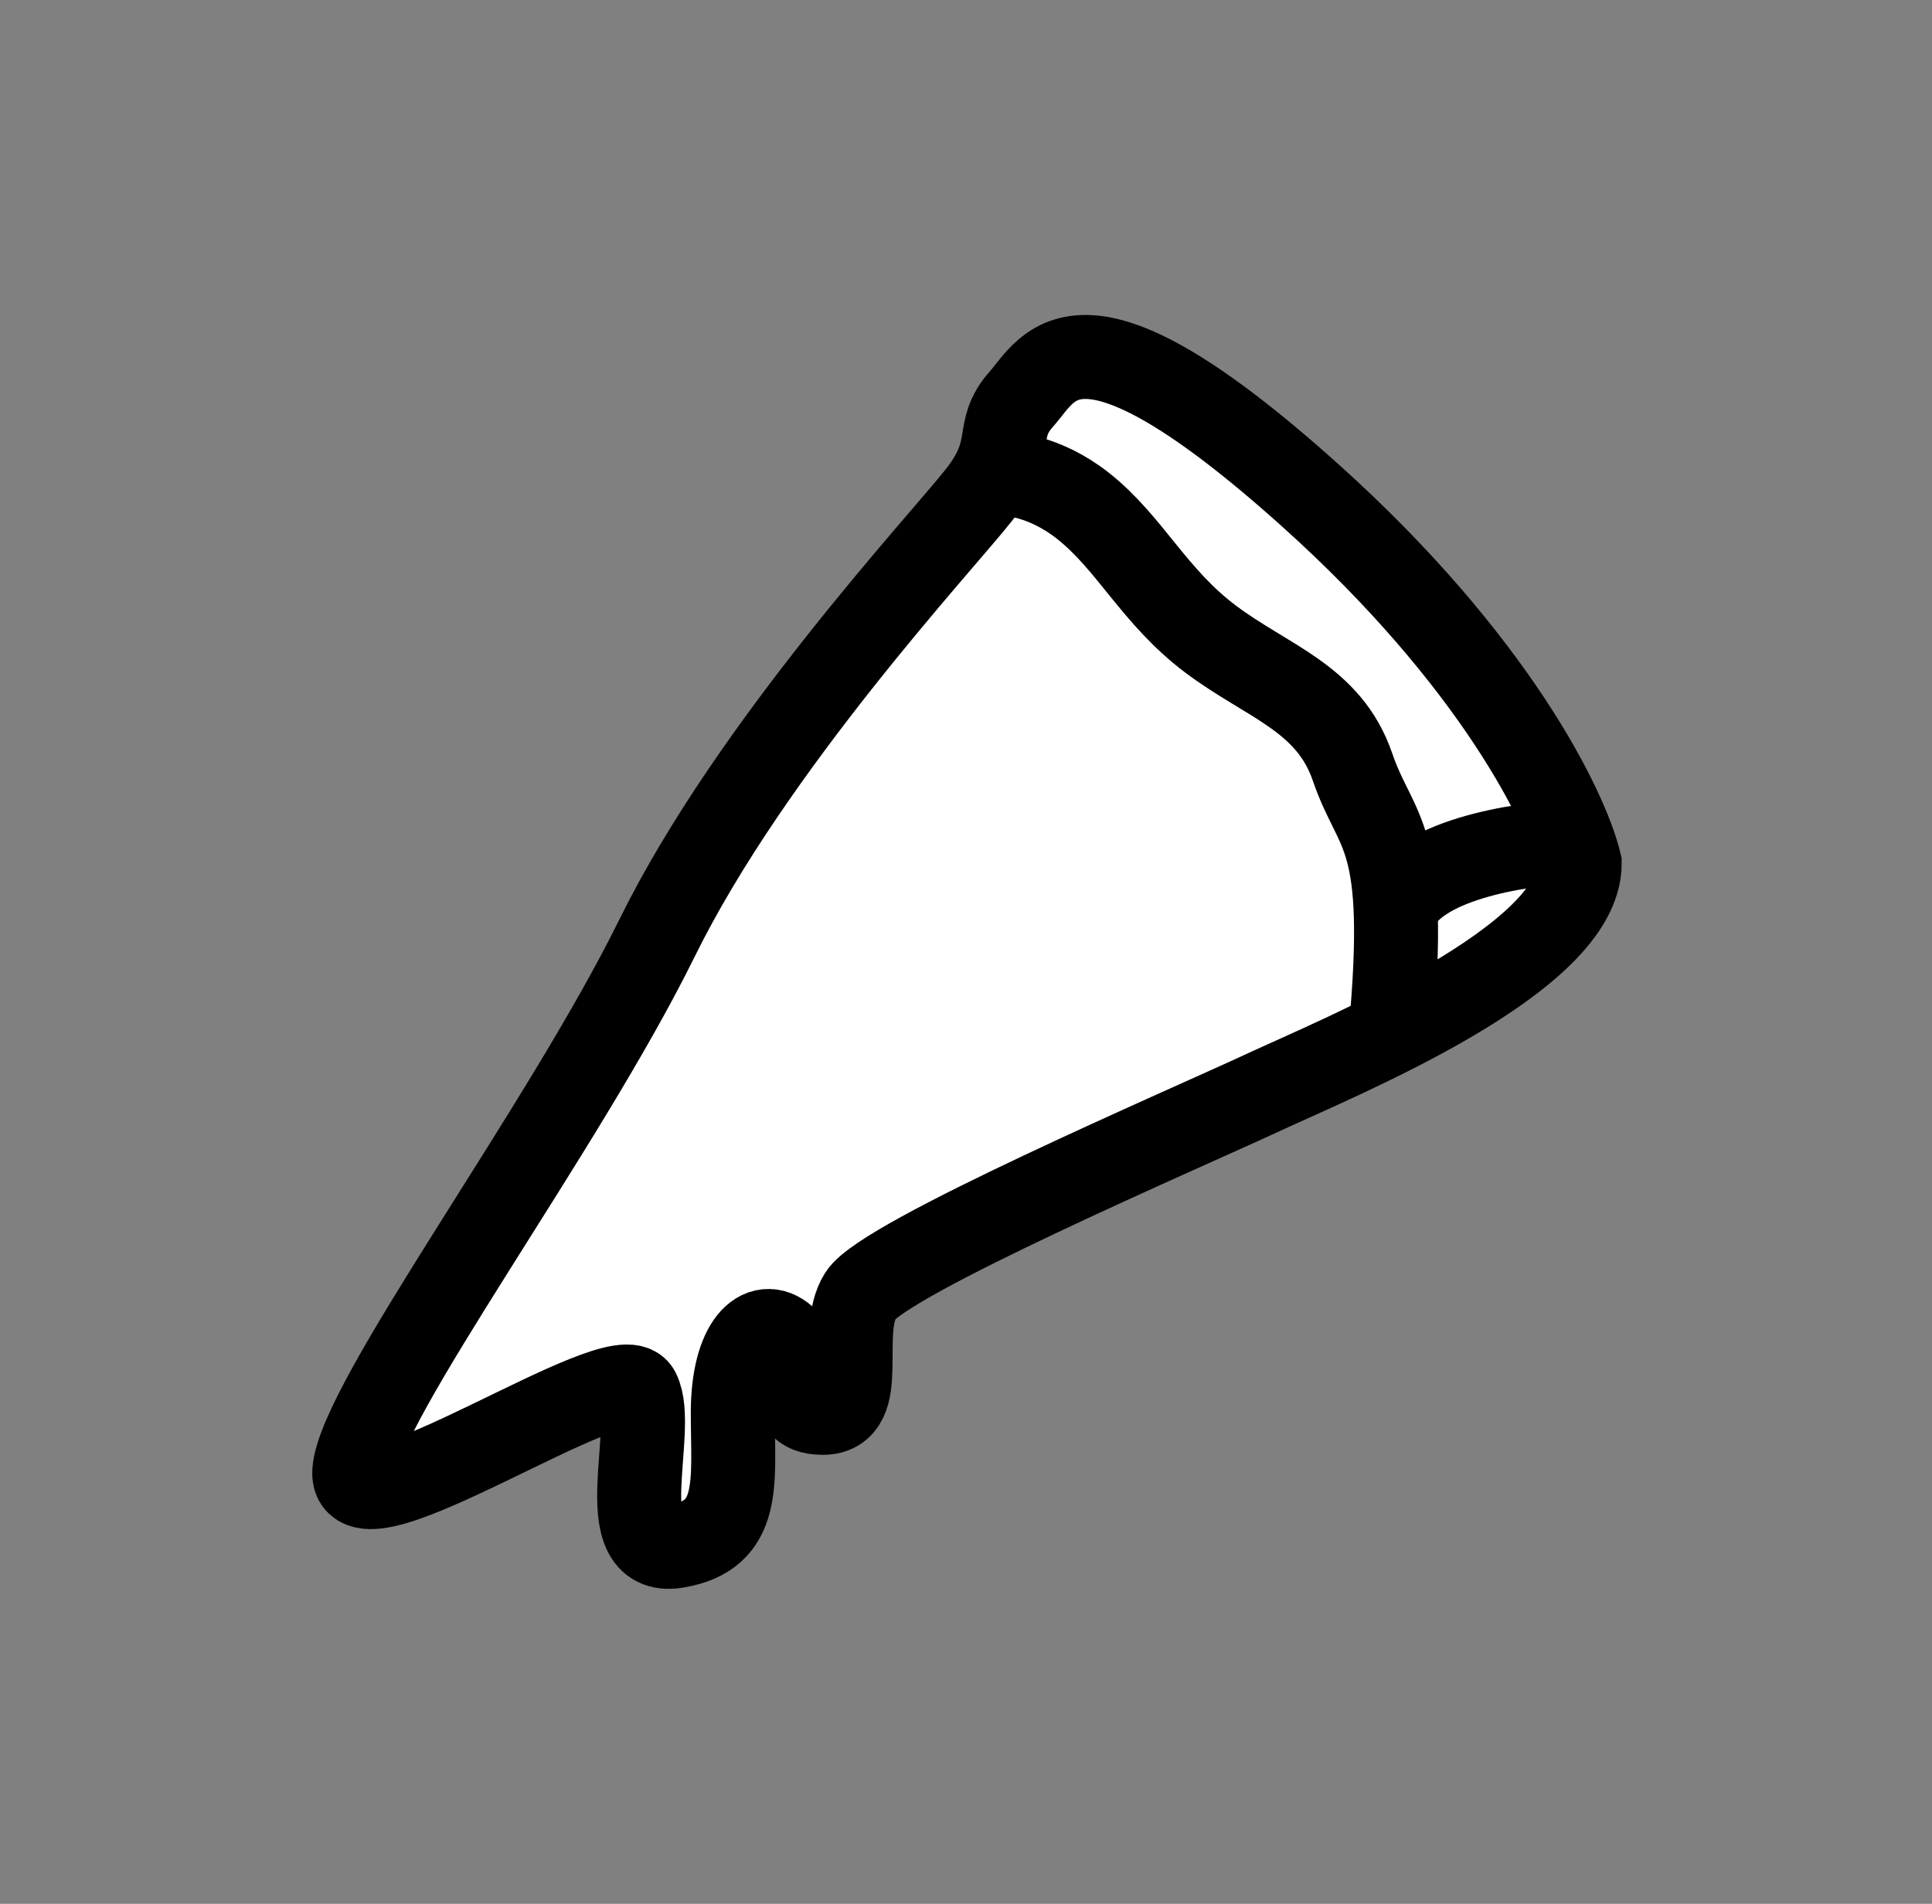 <svg width="69" height="68" viewBox="0 0 69 68" fill="none" xmlns="http://www.w3.org/2000/svg">
<rect x="0" y="0" width="69" height="68" fill="#808080" stroke="none"/>
<path d="M46.786 17.685C53.41 23.631 55.967 28.928 56.418 30.834C56.418 34.264 47.969 37.695 45.096 39.029C42.224 40.363 31.578 44.937 30.733 46.271C29.888 47.605 31.071 50.463 29.381 50.463C27.692 50.463 28.875 48.557 28.03 47.795C27.185 47.033 26.171 47.986 26.171 50.463C26.171 52.941 26.509 54.846 24.143 55.227C21.777 55.609 23.467 51.035 22.791 49.701C22.115 48.367 12.484 55.037 12.653 52.559C12.822 50.082 20.088 40.363 23.467 33.502C26.847 26.642 33.606 19.4 34.958 17.685C36.309 15.97 35.465 15.398 36.478 14.254C37.492 13.111 38.506 10.252 46.786 17.685Z" fill="white" stroke="black" stroke-width="3"/>
<path d="M35.465 16.922C35.972 16.858 37.324 16.998 38.675 18.065C40.365 19.399 41.21 21.305 43.238 22.829C45.266 24.354 47.462 24.926 48.307 27.403C49.152 29.881 50.335 29.69 49.659 36.932" stroke="black" stroke-width="3"/>
<path d="M56.08 30.072C54.278 30.135 50.504 30.72 49.828 32.549" stroke="black" stroke-width="3"/>
</svg>
